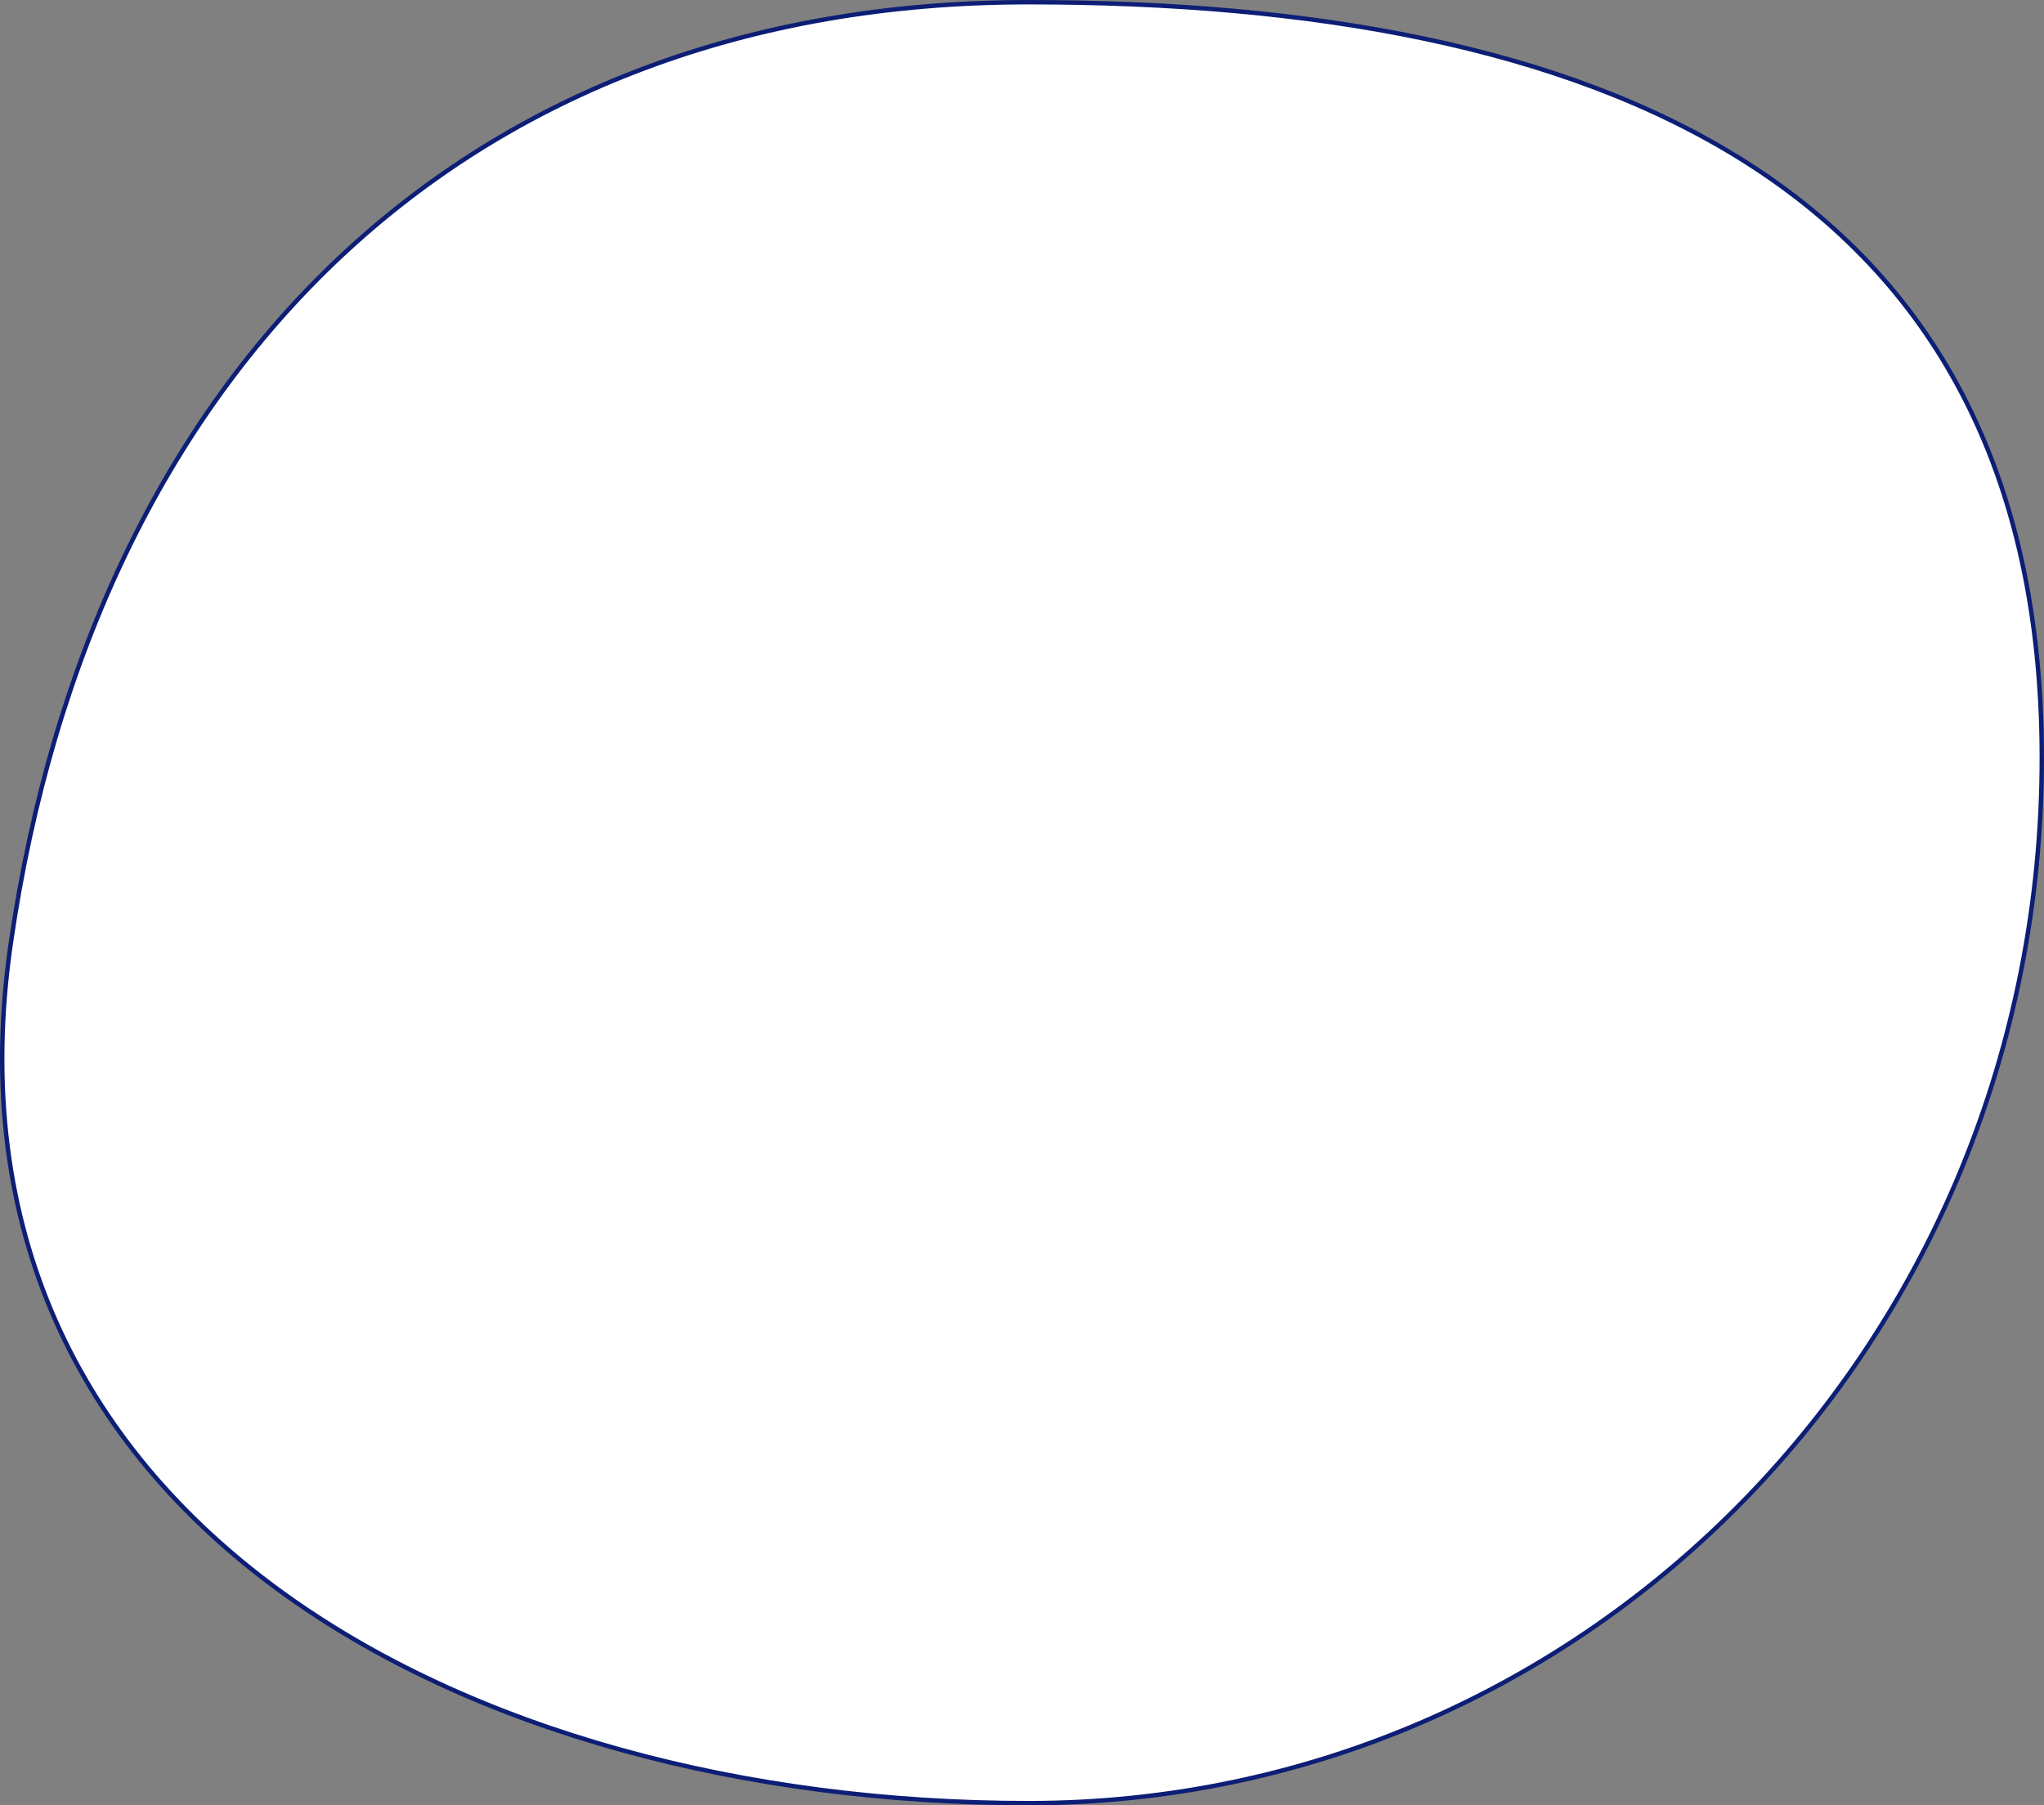 <?xml version="1.0" encoding="UTF-8"?> <svg xmlns="http://www.w3.org/2000/svg" width="463" height="409" viewBox="0 0 463 409" fill="none"><rect x="0" y="0" width="463" height="409" fill="#808080" stroke="none"/> <path d="M462.5 171.7C462.5 303.554 359.994 408.5 232.959 408.5C169.368 408.5 107.004 392.418 62.913 360.041C18.847 327.684 -6.987 279.046 2.429 213.811C11.86 148.468 37.743 95.144 77.125 58.16C116.503 21.179 169.41 0.5 232.959 0.5C296.586 0.5 353.982 10.393 395.458 36.728C436.895 63.038 462.5 105.796 462.5 171.7Z" fill="white" stroke="#0C1E75"></path> </svg> 
